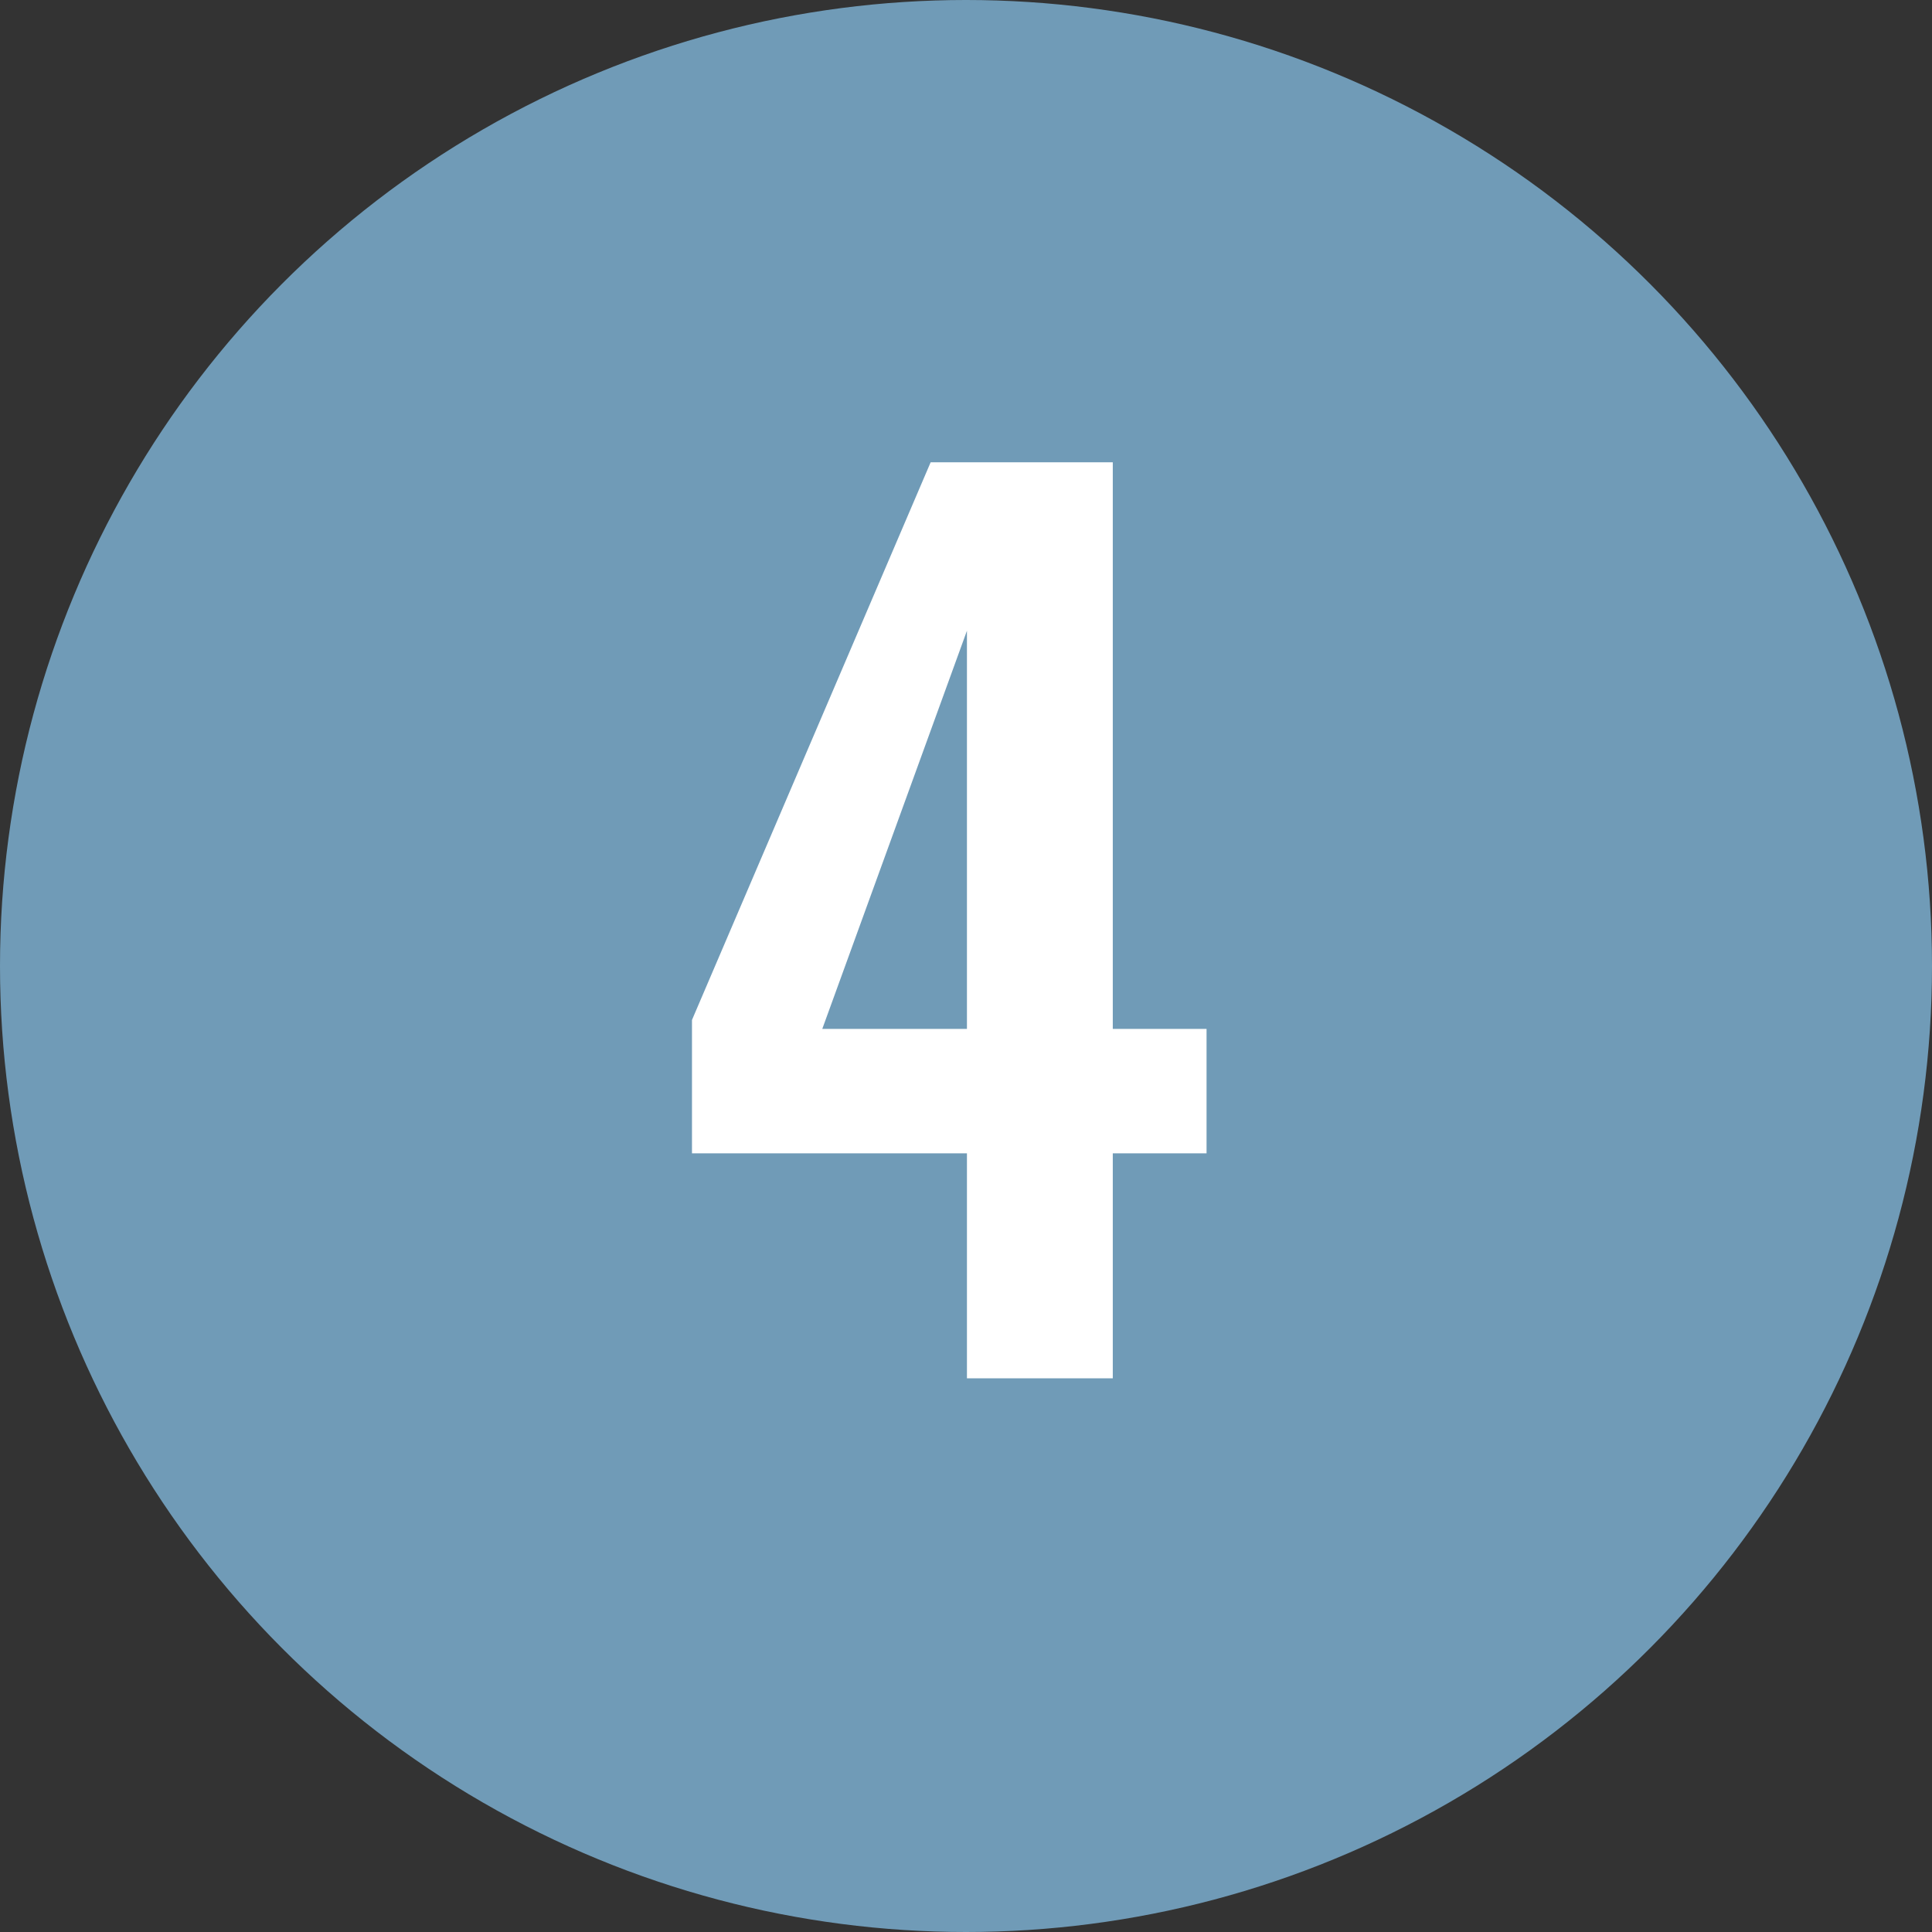 <?xml version="1.0" encoding="UTF-8"?>
<svg id="_レイヤー_2" data-name="レイヤー_2" xmlns="http://www.w3.org/2000/svg" viewBox="0 0 82 82">
  <rect x="0" y="0" width="82" height="82" fill="#333333" stroke="none"/>
  <defs>
    <style>
      .cls-1 {
        fill: #fff;
      }

      .cls-2 {
        fill: #709bb7;
      }
    </style>
  </defs>
  <g id="_レイヤー_1-2" data-name="レイヤー_1">
    <g>
      <circle class="cls-2" cx="41" cy="41" r="41"/>
      <path class="cls-1" d="M41.04,48.95h-11.67v-5.66l10.13-23.67h7.73v24.05h3.98v5.28h-3.98v9.55h-6.19v-9.55ZM41.04,43.67v-16.9l-6.14,16.9h6.14Z"/>
    </g>
  </g>
</svg>